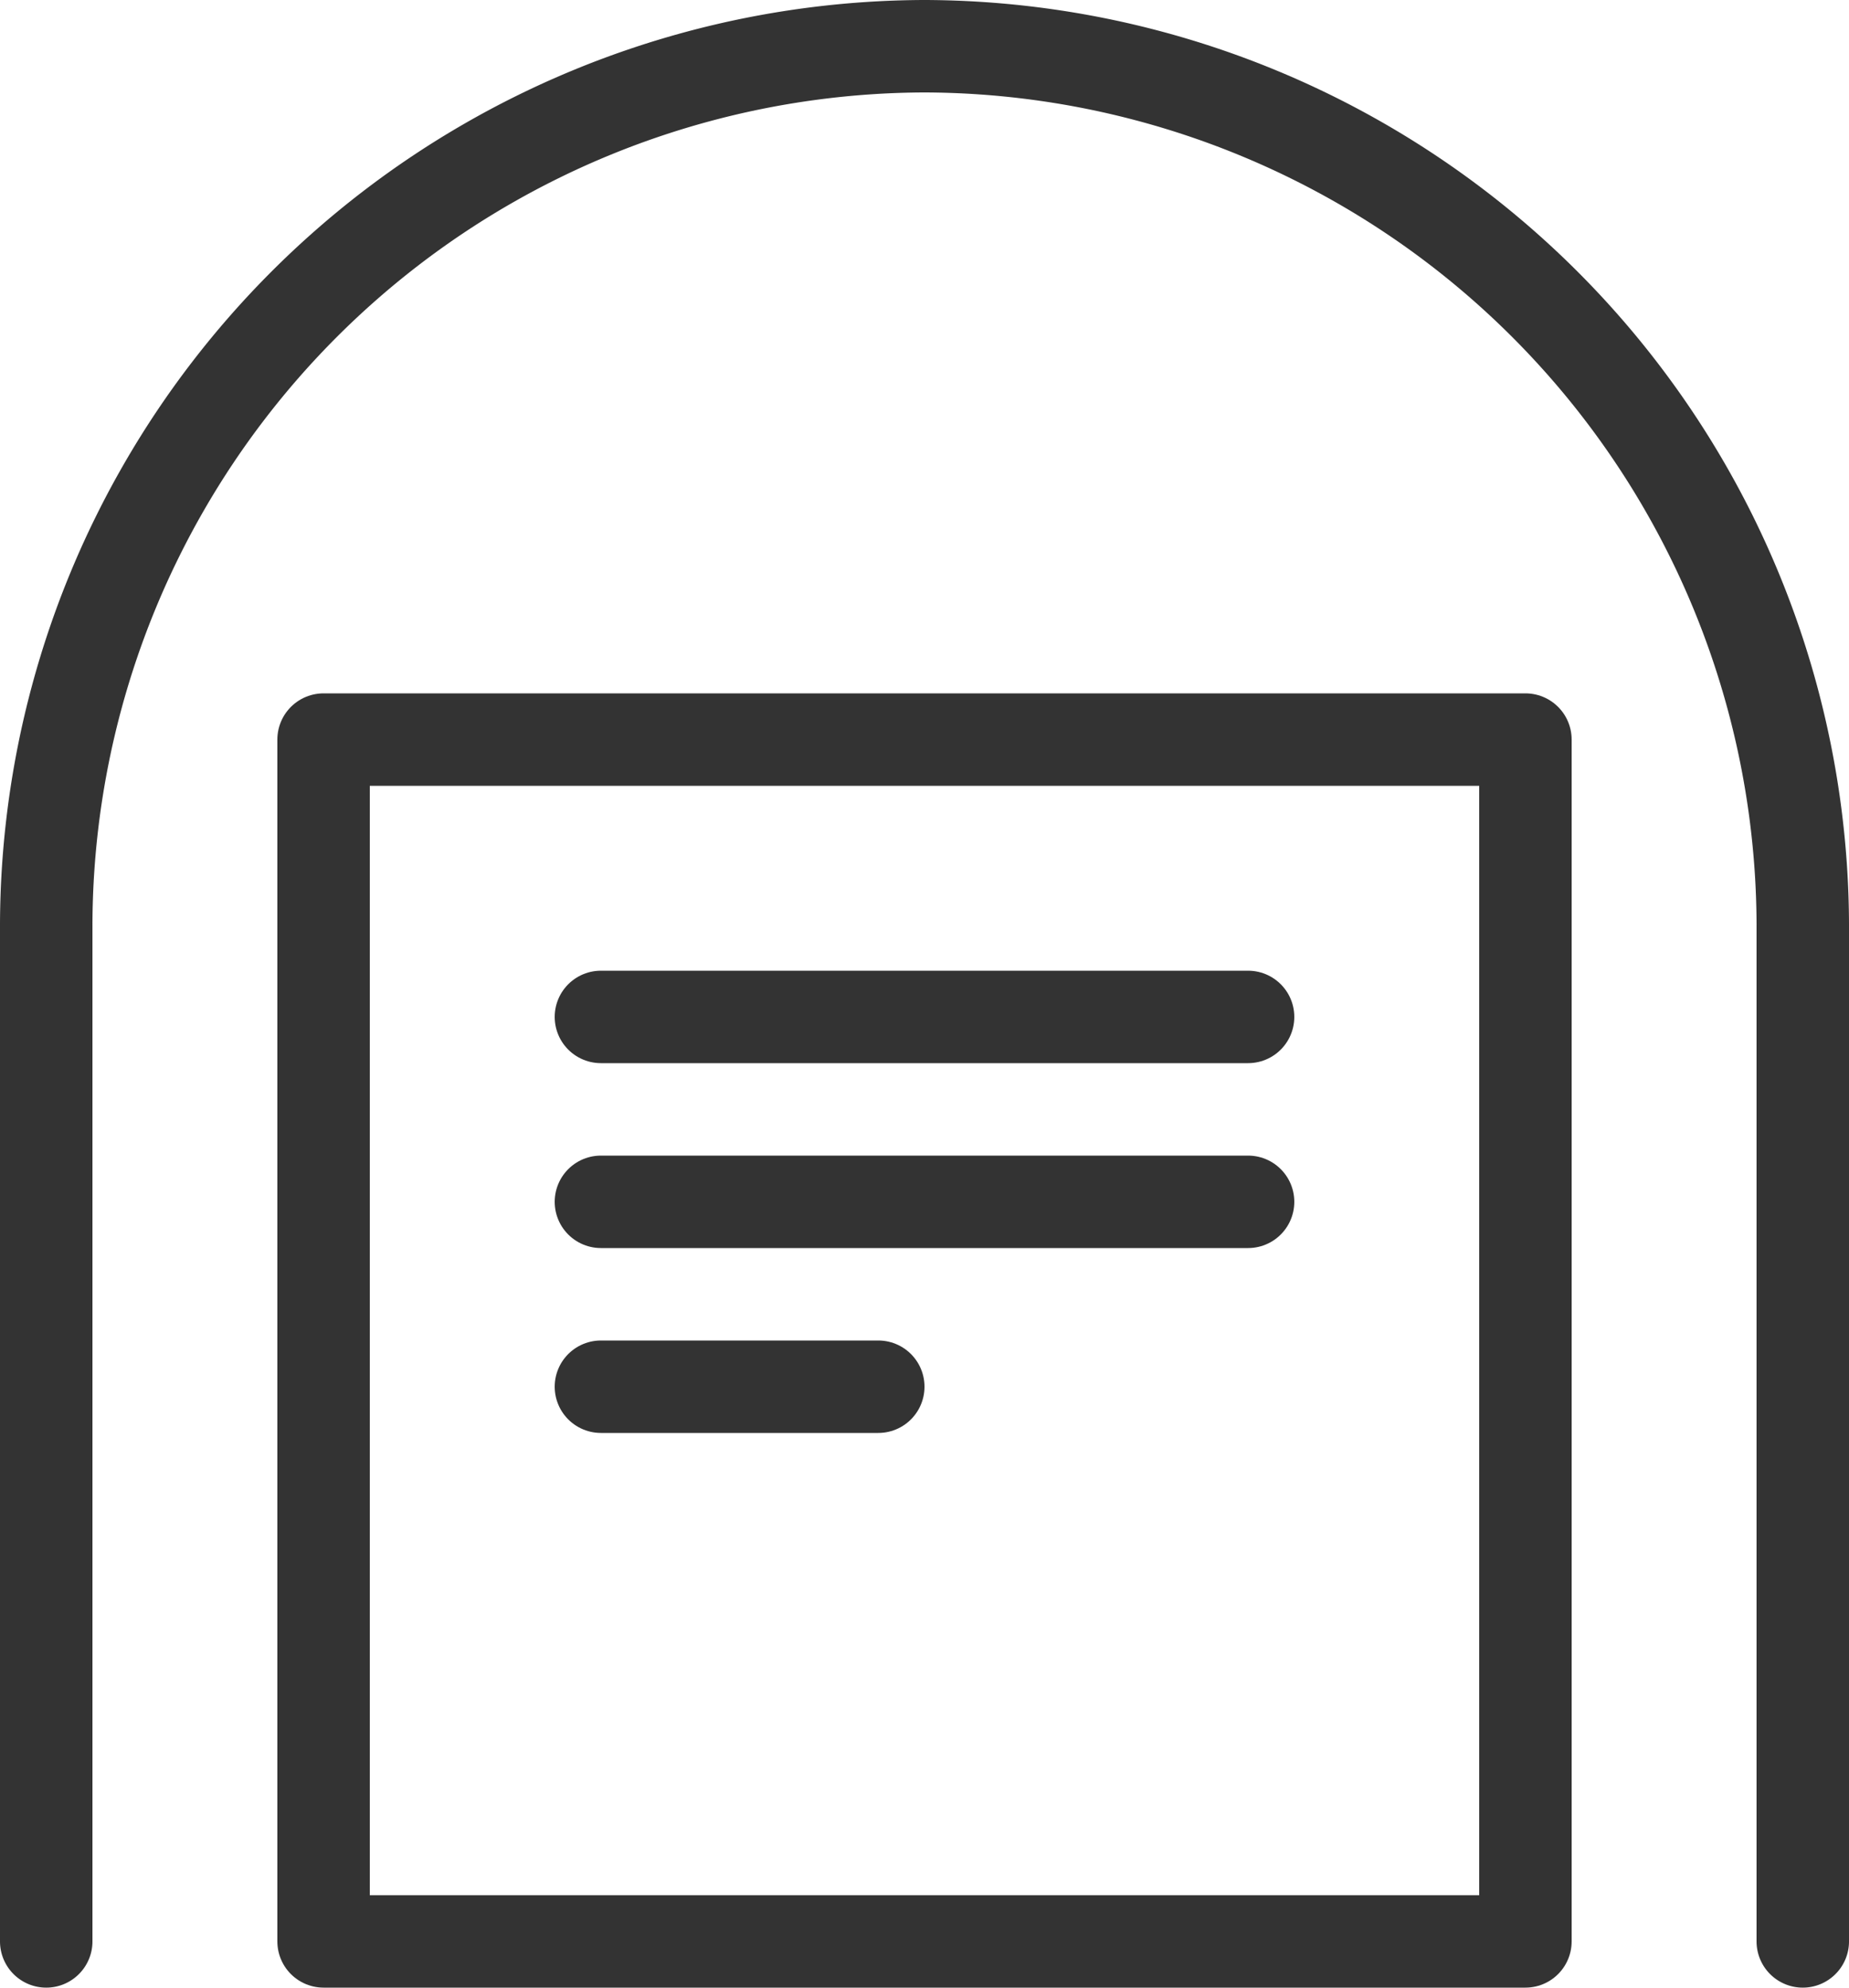 <svg xmlns="http://www.w3.org/2000/svg" viewBox="0 0 20 21.5">
  <defs>
    <style>
      .a {
        fill: none;
        stroke: #333;
        stroke-linecap: round;
        stroke-linejoin: round;
      }
    </style>
  </defs>
  <g>
    <rect class="a" x="3.5" y="8" width="13" height="13"/>
    <path class="a" d="M.5,21V10A9.528,9.528,0,0,1,10,.5h0A9.528,9.528,0,0,1,19.5,10V21"/>
    <line class="a" x1="6.5" y1="11" x2="13.5" y2="11"/>
    <line class="a" x1="6.5" y1="13" x2="13.5" y2="13"/>
    <line class="a" x1="6.5" y1="15" x2="9.5" y2="15"/>
  </g>
</svg>
